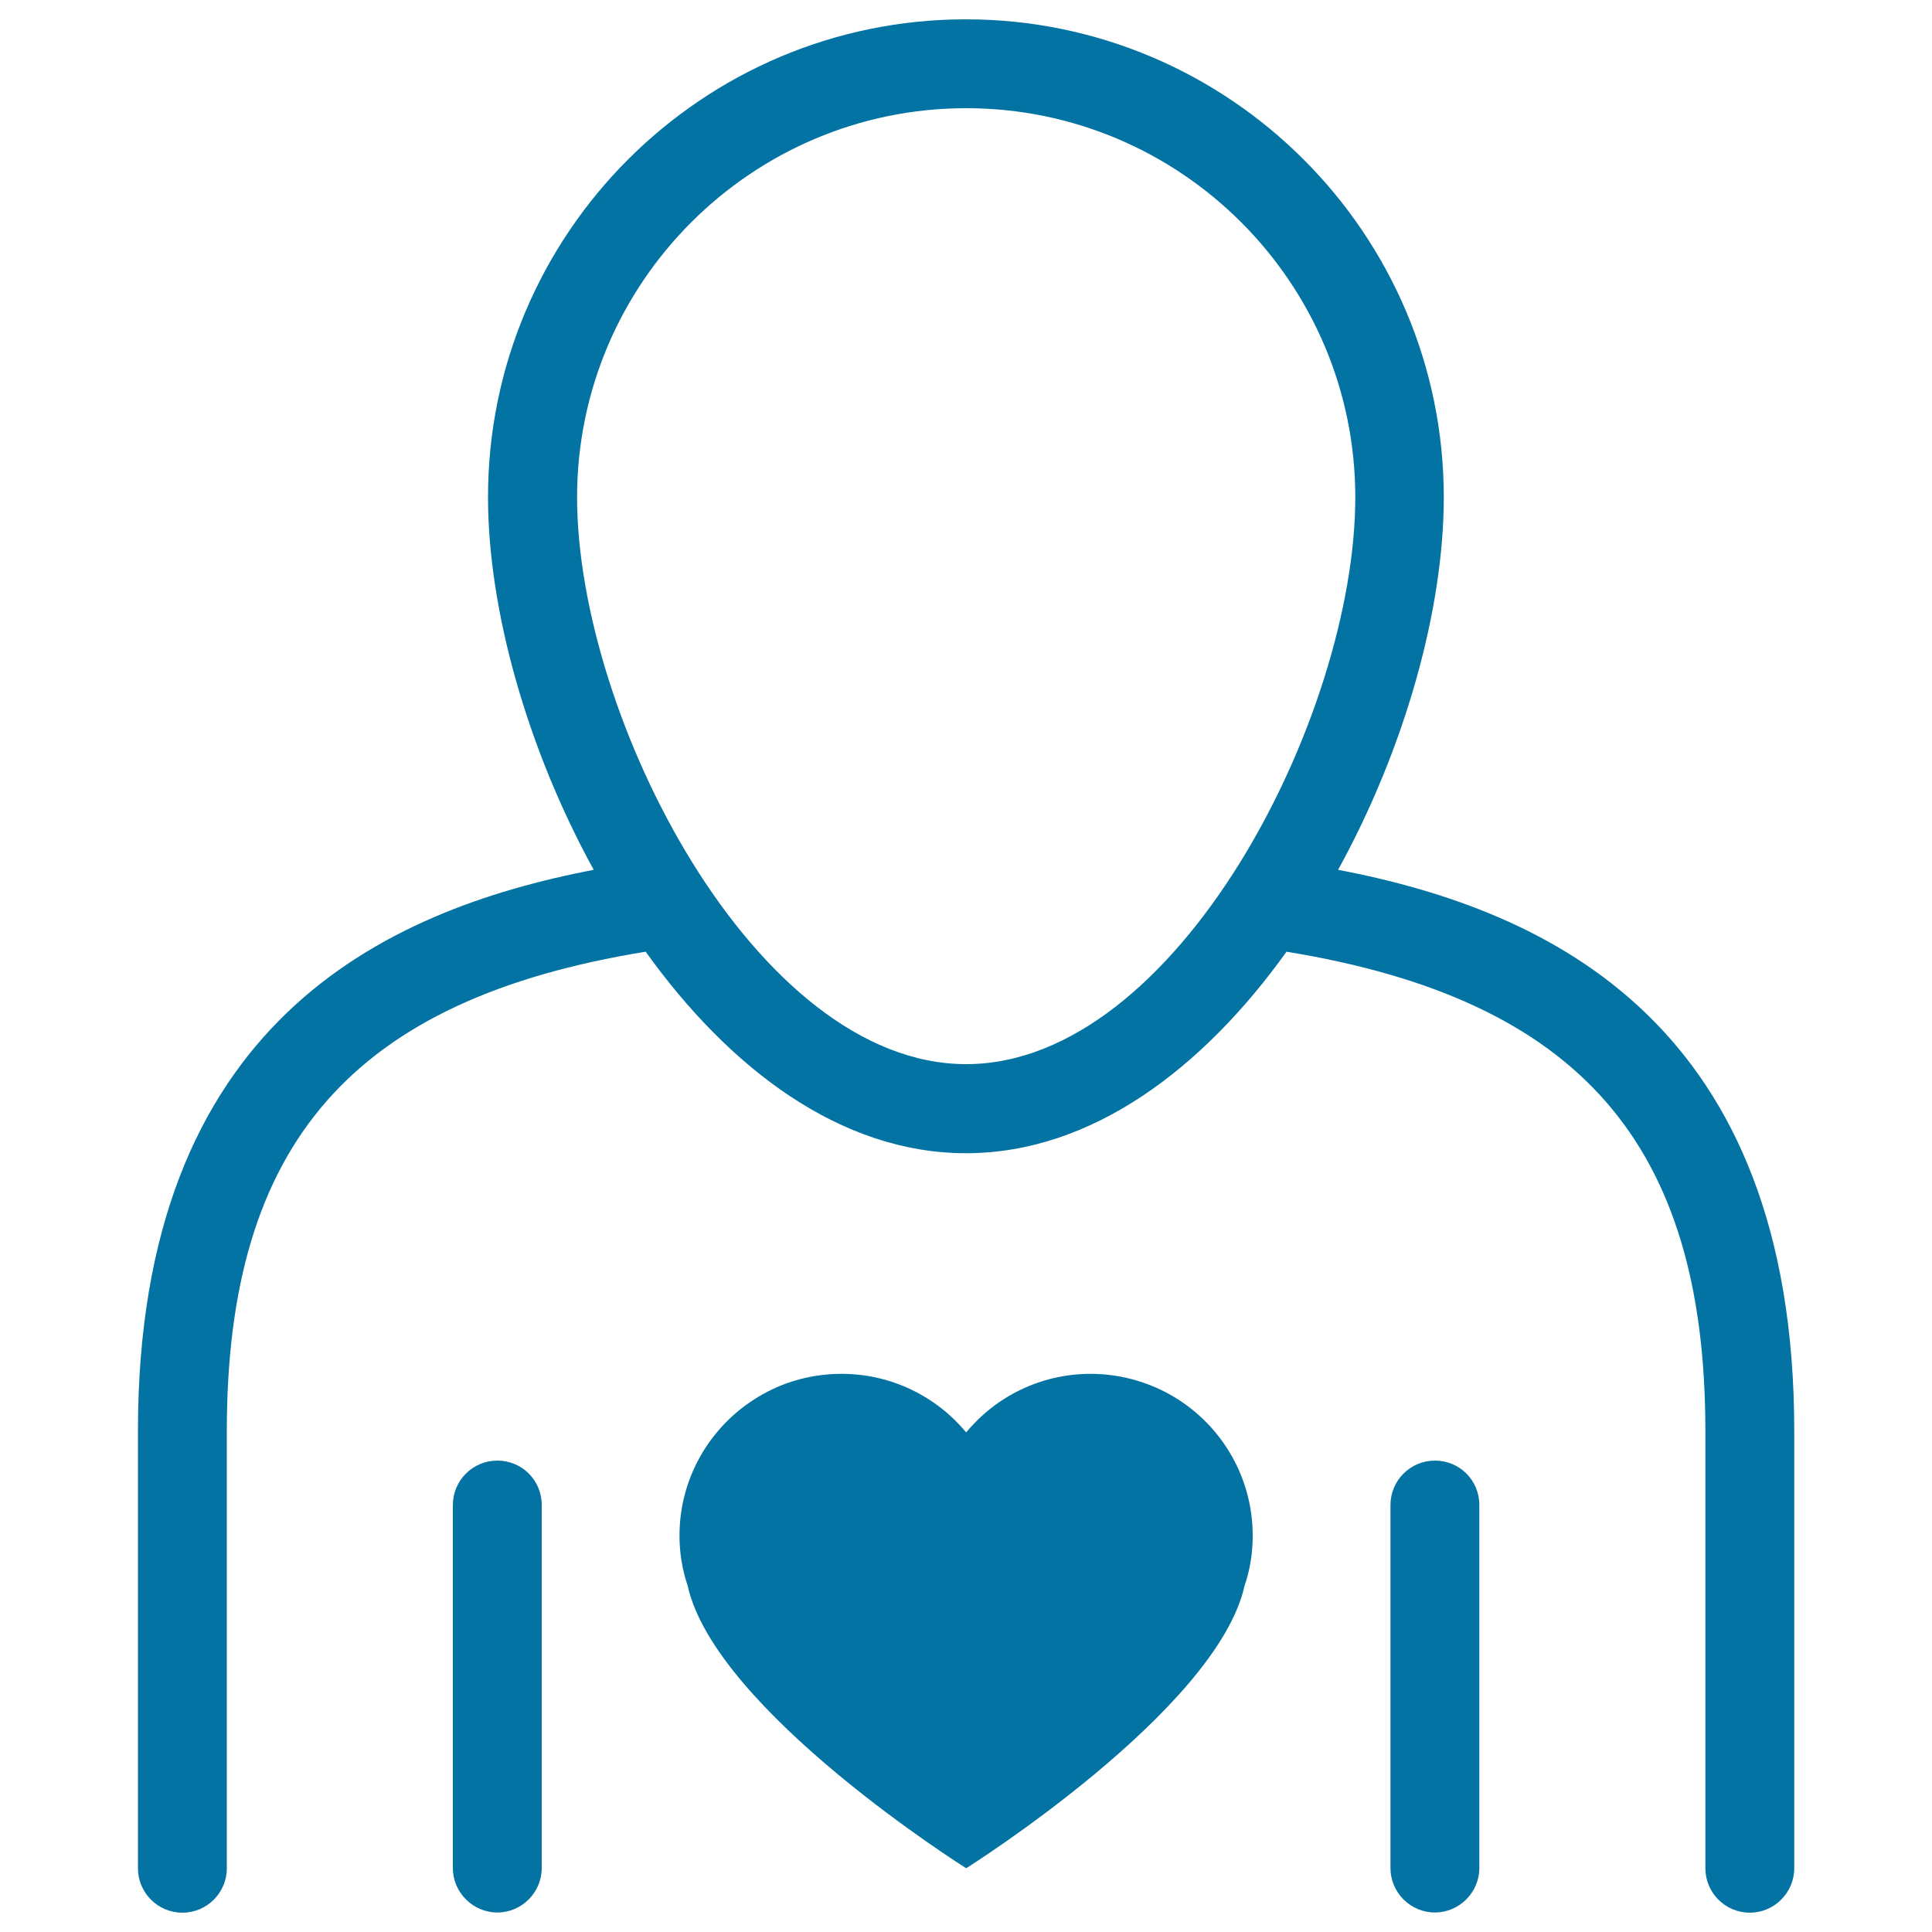 <svg xmlns="http://www.w3.org/2000/svg" viewBox="0 0 1000 1000" style="fill:#0273a2">
<title>Human Outline With Heart SVG icon</title>
<g><path d="M648.4,794.9c0,9-1.4,17.7-4.2,25.8C629.9,885.4,500.1,967,500.1,967s-129.8-81.5-144.2-146.3c-2.7-8.1-4.2-16.7-4.2-25.8c0-31.6,17.5-59.1,43.4-73.4c12-6.7,25.9-10.4,40.5-10.4c25.9,0,49.1,11.8,64.5,30.3c15.3-18.5,38.5-30.3,64.4-30.3c14.6,0,28.4,3.8,40.5,10.4C631,735.8,648.4,763.4,648.4,794.9z M928.7,740.6V967c0,12.7-10.4,23-23,23c-12.7,0-23-10.3-23-23V740.6c0-148.8-65.5-223.3-216.8-248C622.7,552.9,565.1,596.9,500,596.9c-65.1,0-122.6-44-165.8-104.3c-151.4,24.6-216.8,99-216.8,248V967c0,12.7-10.3,23-23,23c-12.7,0-23-10.3-23-23V740.6c0-210.6,126.6-269.3,235.9-290.4c-34.4-62.6-54.7-134.6-54.7-192.8C252.5,121,363.5,10,499.9,10c136.4,0,247.4,111,247.4,247.4c0,58.2-20.2,130.1-54.7,192.8C802.6,471.3,928.7,530.3,928.7,740.6z M701.5,257.4c0-111-90.3-201.4-201.4-201.4c-111,0-201.4,90.4-201.4,201.4c0,113.2,92.1,293.4,201.4,293.4C609.4,550.8,701.5,370.5,701.5,257.4z M257.4,756c-12.7,0-23,10.3-23,23v187.9c0,12.6,10.4,23,23,23c12.7,0,23-10.4,23-23V779C280.4,766.2,270.2,756,257.4,756z M742.7,756c-12.7,0-23,10.3-23,23v187.9c0,12.6,10.3,23,23,23c12.6,0,23-10.4,23-23V779C765.7,766.2,755.5,756,742.7,756z"/></g>
</svg>